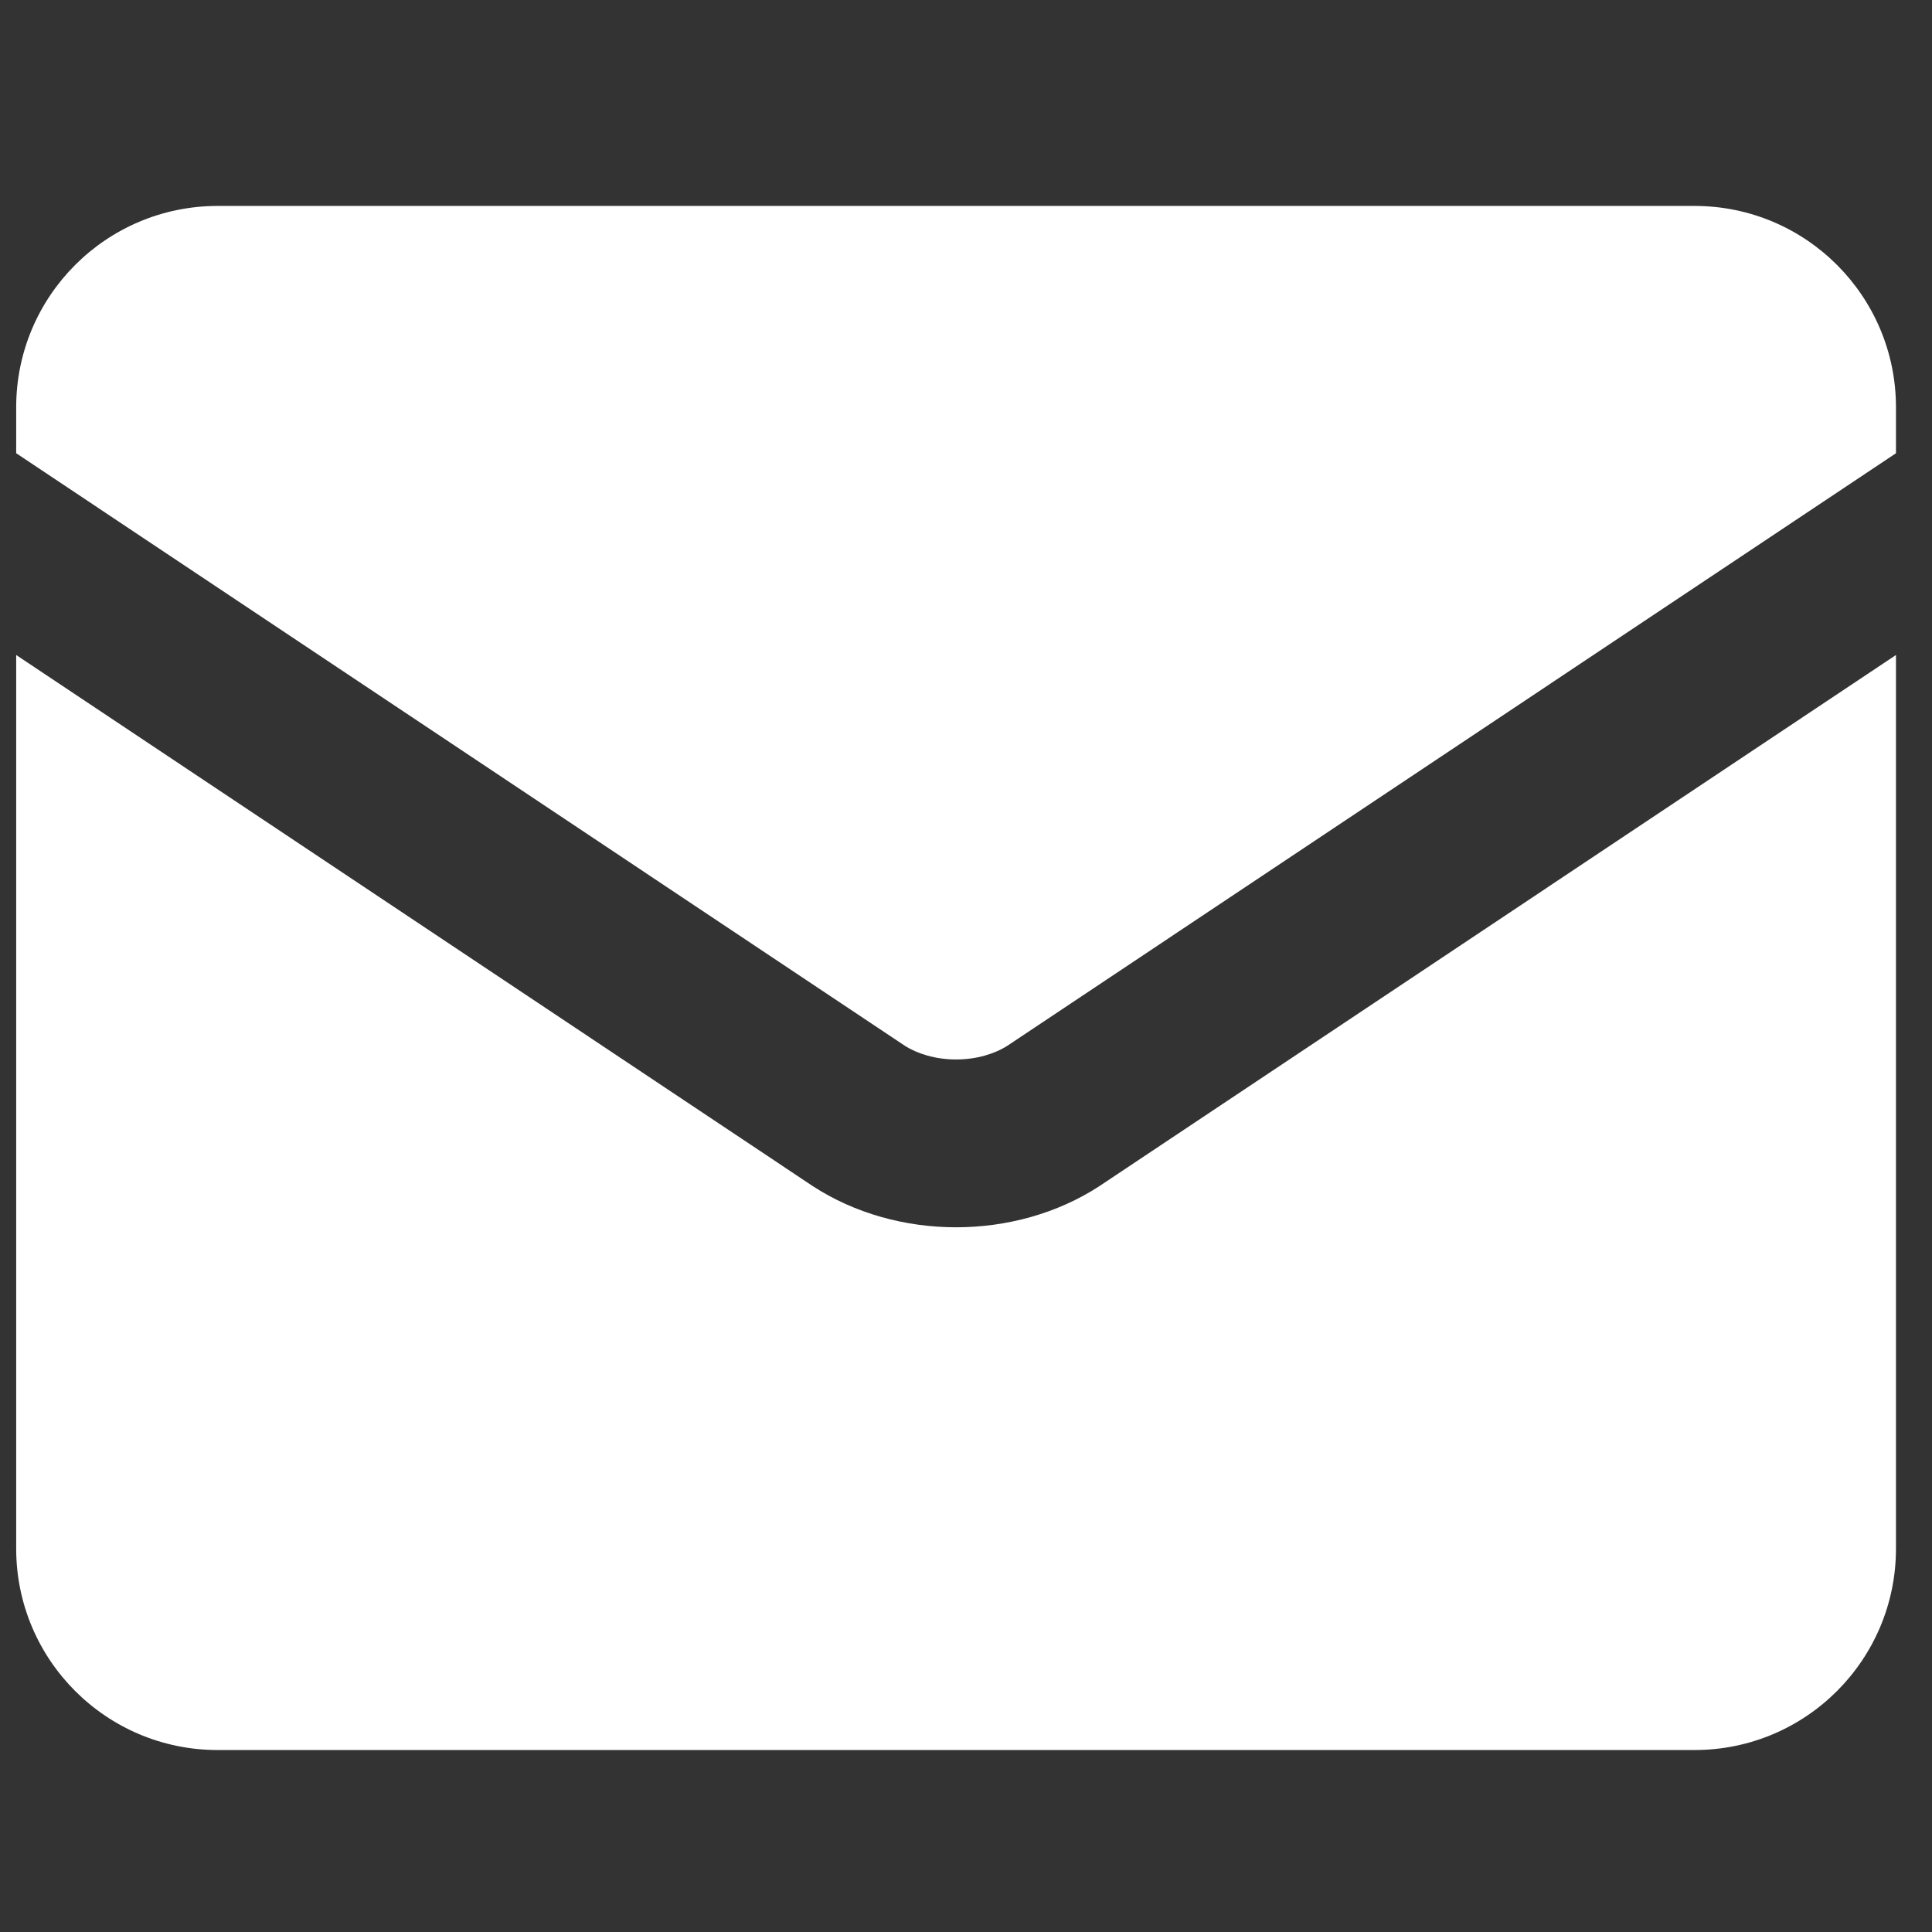 <?xml version="1.0" encoding="UTF-8"?> <svg xmlns="http://www.w3.org/2000/svg" width="37" height="37" viewBox="0 0 37 37" fill="none"><rect x="0" y="0" width="37" height="37" fill="#333333" stroke="none"/><g clip-path="url(#clip0_124_52)"><path fill-rule="evenodd" clip-rule="evenodd" d="M0.31 7.801C0.31 5.671 2.037 3.944 4.168 3.944H32.453C34.584 3.944 36.31 5.671 36.31 7.801V8.68L19.296 20.025C19.056 20.179 18.708 20.29 18.31 20.29C17.913 20.29 17.564 20.179 17.325 20.025L0.31 8.68V7.801ZM0.31 12.544V29.658C0.31 31.788 2.037 33.515 4.168 33.515H32.453C34.584 33.515 36.31 31.788 36.31 29.658V12.544L21.071 22.705L21.056 22.715C20.247 23.242 19.275 23.504 18.31 23.504C17.346 23.504 16.374 23.242 15.565 22.715L15.55 22.705L0.31 12.544Z" fill="white"></path></g><defs><clipPath id="clip0_124_52"><rect width="36" height="36" fill="white" transform="translate(0.31 0.729)"></rect></clipPath></defs></svg> 